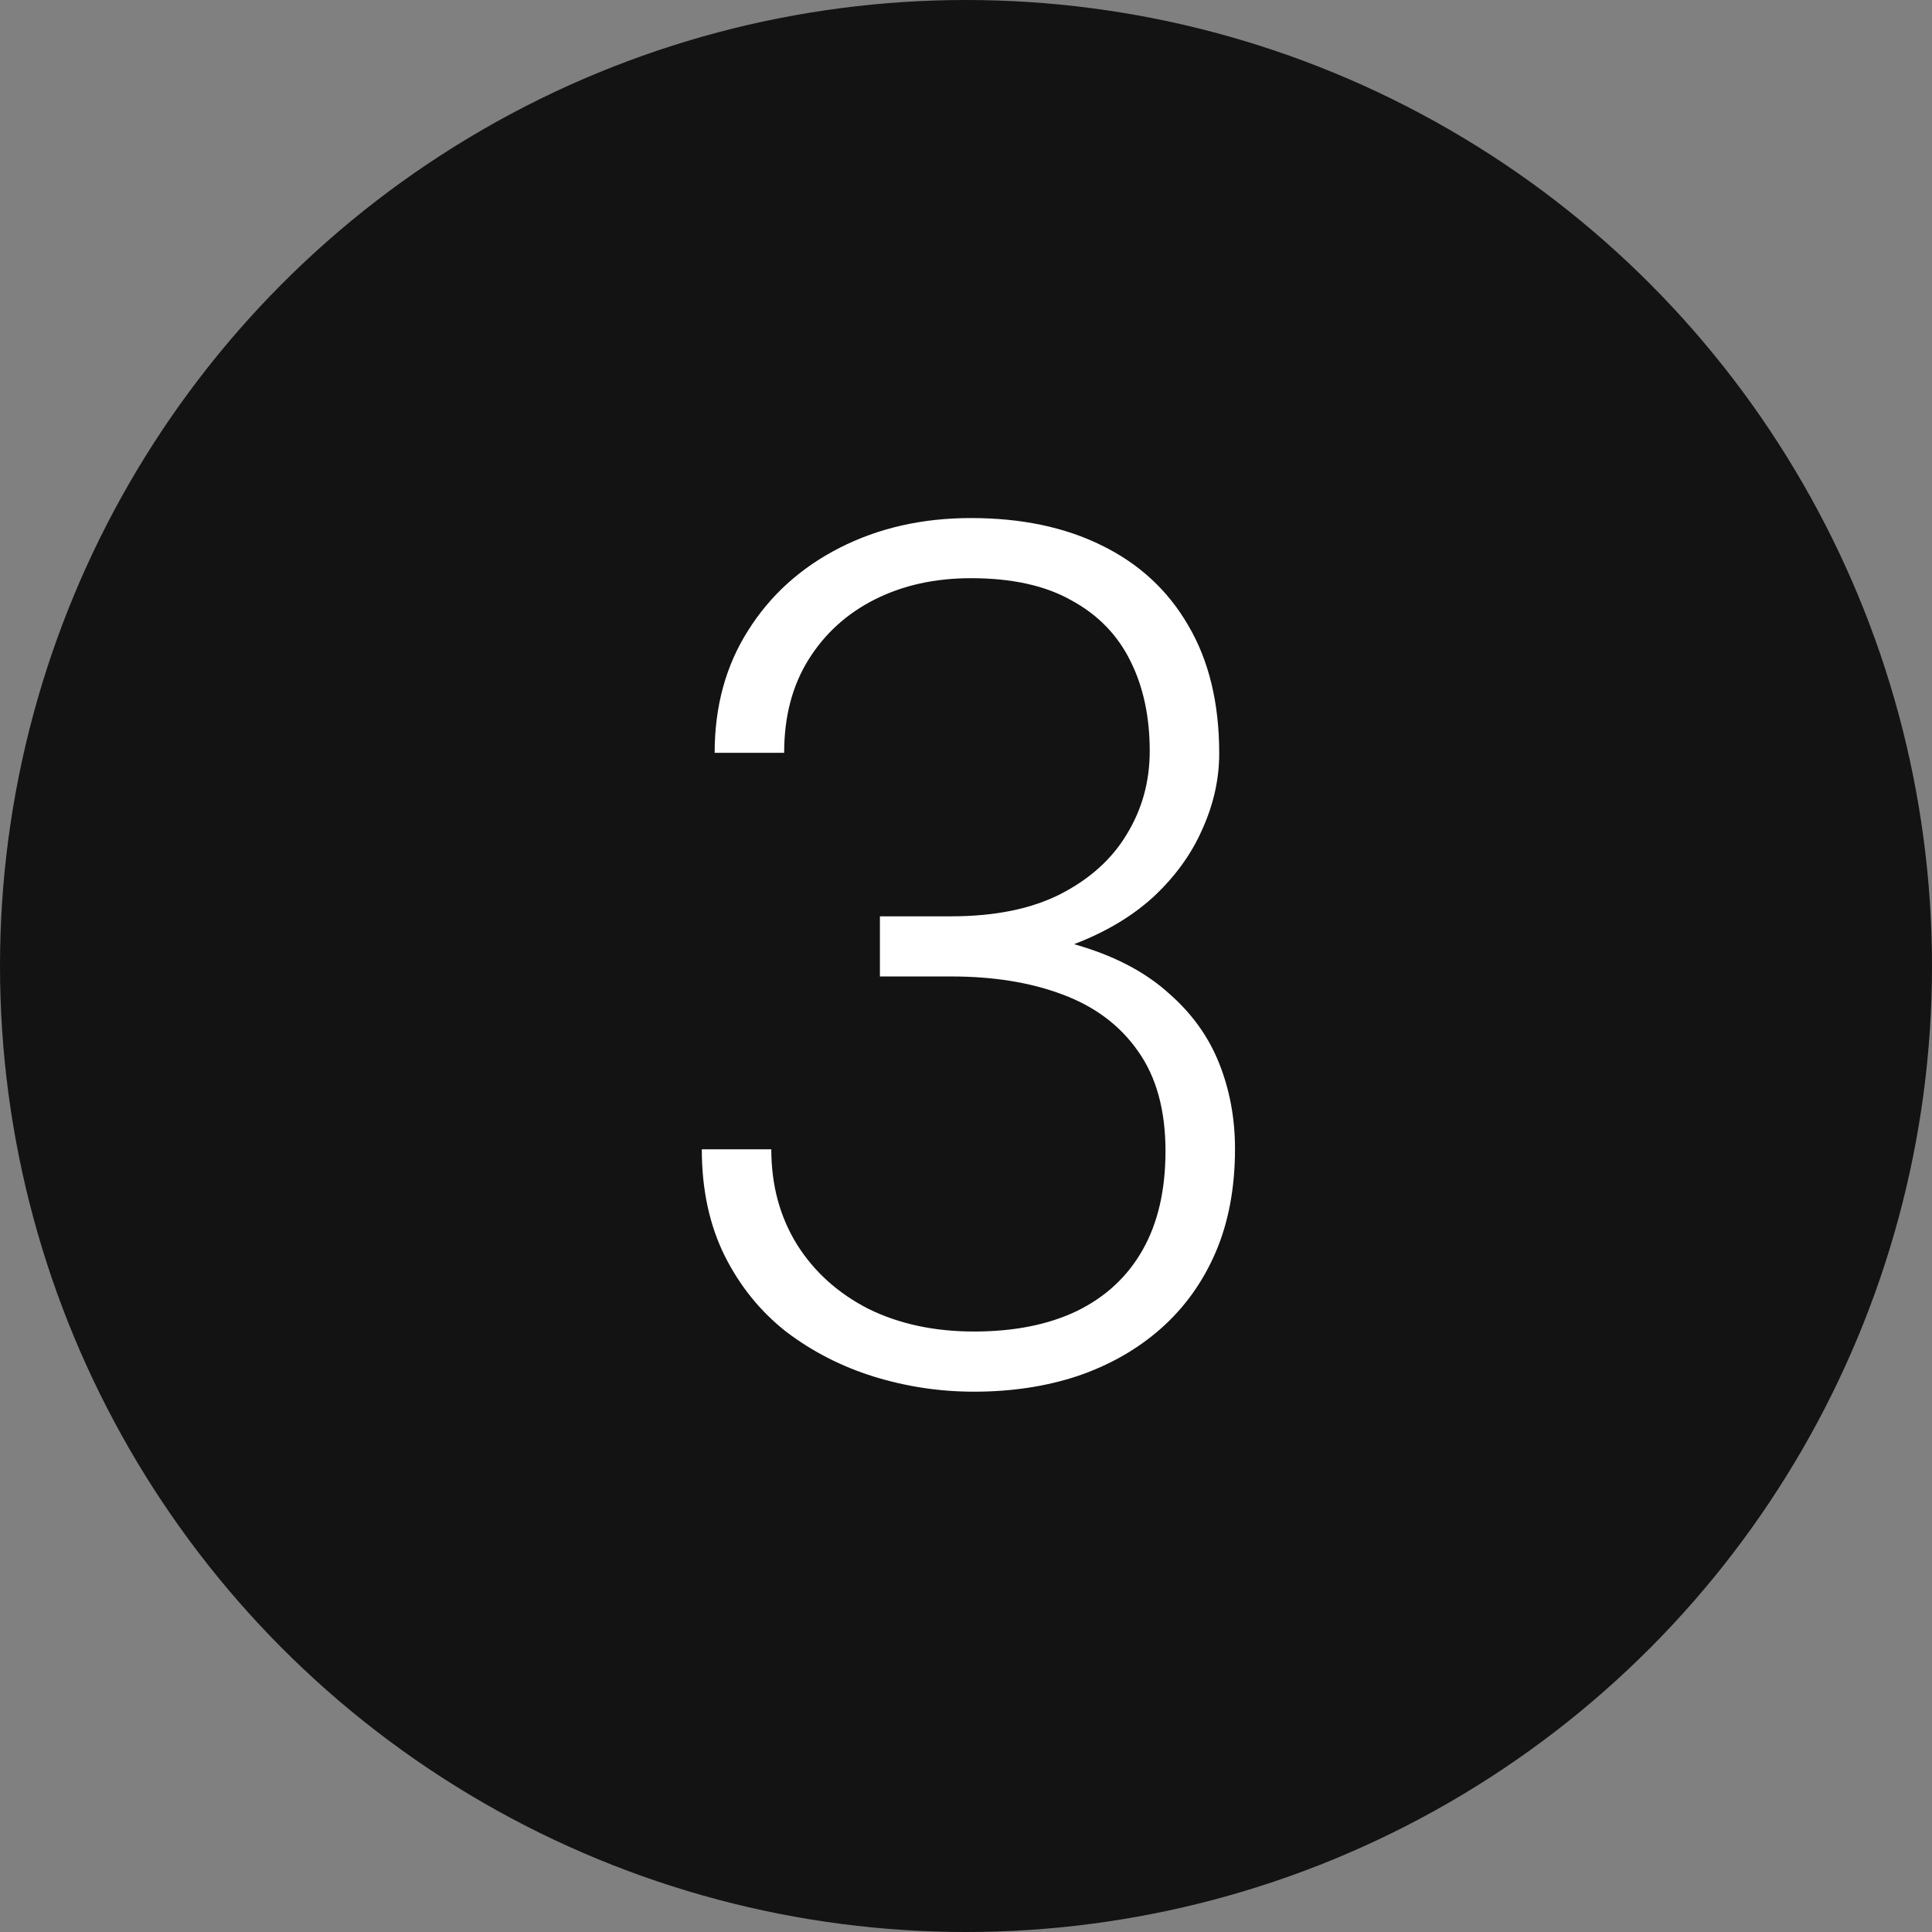 <?xml version="1.0" encoding="UTF-8"?> <svg xmlns="http://www.w3.org/2000/svg" width="63" height="63" viewBox="0 0 63 63" fill="none"><rect x="0" y="0" width="63" height="63" fill="#808080" stroke="none"/> <circle cx="31.5" cy="31.5" r="31.5" fill="#131313"></circle> <path d="M28.693 29.88H31.017C32.438 29.88 33.626 29.639 34.578 29.156C35.542 28.661 36.266 28.007 36.748 27.195C37.244 26.382 37.491 25.481 37.491 24.491C37.491 23.373 37.282 22.396 36.863 21.558C36.444 20.707 35.803 20.047 34.94 19.578C34.089 19.095 32.997 18.854 31.664 18.854C30.496 18.854 29.455 19.082 28.541 19.54C27.627 19.997 26.903 20.65 26.37 21.501C25.837 22.352 25.57 23.367 25.57 24.548H23.304C23.304 23.037 23.666 21.71 24.39 20.568C25.113 19.413 26.11 18.511 27.379 17.864C28.649 17.216 30.077 16.893 31.664 16.893C33.302 16.893 34.724 17.191 35.93 17.788C37.148 18.384 38.088 19.254 38.748 20.396C39.421 21.539 39.757 22.929 39.757 24.567C39.757 25.405 39.573 26.23 39.205 27.043C38.85 27.855 38.316 28.591 37.605 29.252C36.895 29.899 36.012 30.419 34.959 30.813C33.905 31.206 32.68 31.403 31.283 31.403H28.693V29.88ZM28.693 31.841V30.337H31.283C32.87 30.337 34.228 30.521 35.358 30.889C36.488 31.245 37.415 31.752 38.139 32.413C38.875 33.06 39.415 33.815 39.757 34.679C40.1 35.542 40.272 36.469 40.272 37.459C40.272 38.728 40.062 39.852 39.643 40.83C39.224 41.807 38.627 42.639 37.853 43.324C37.091 43.997 36.19 44.511 35.149 44.867C34.121 45.209 32.991 45.381 31.759 45.381C30.642 45.381 29.55 45.216 28.484 44.886C27.43 44.556 26.478 44.067 25.627 43.419C24.79 42.759 24.123 41.934 23.628 40.944C23.133 39.941 22.885 38.786 22.885 37.478H25.151C25.151 38.646 25.431 39.681 25.989 40.582C26.548 41.471 27.322 42.169 28.312 42.677C29.315 43.172 30.464 43.419 31.759 43.419C33.067 43.419 34.184 43.197 35.111 42.753C36.05 42.296 36.768 41.629 37.263 40.753C37.758 39.877 38.005 38.805 38.005 37.535C38.005 36.202 37.707 35.117 37.11 34.279C36.526 33.441 35.708 32.825 34.654 32.432C33.613 32.038 32.4 31.841 31.017 31.841H28.693Z" fill="white"></path> </svg> 